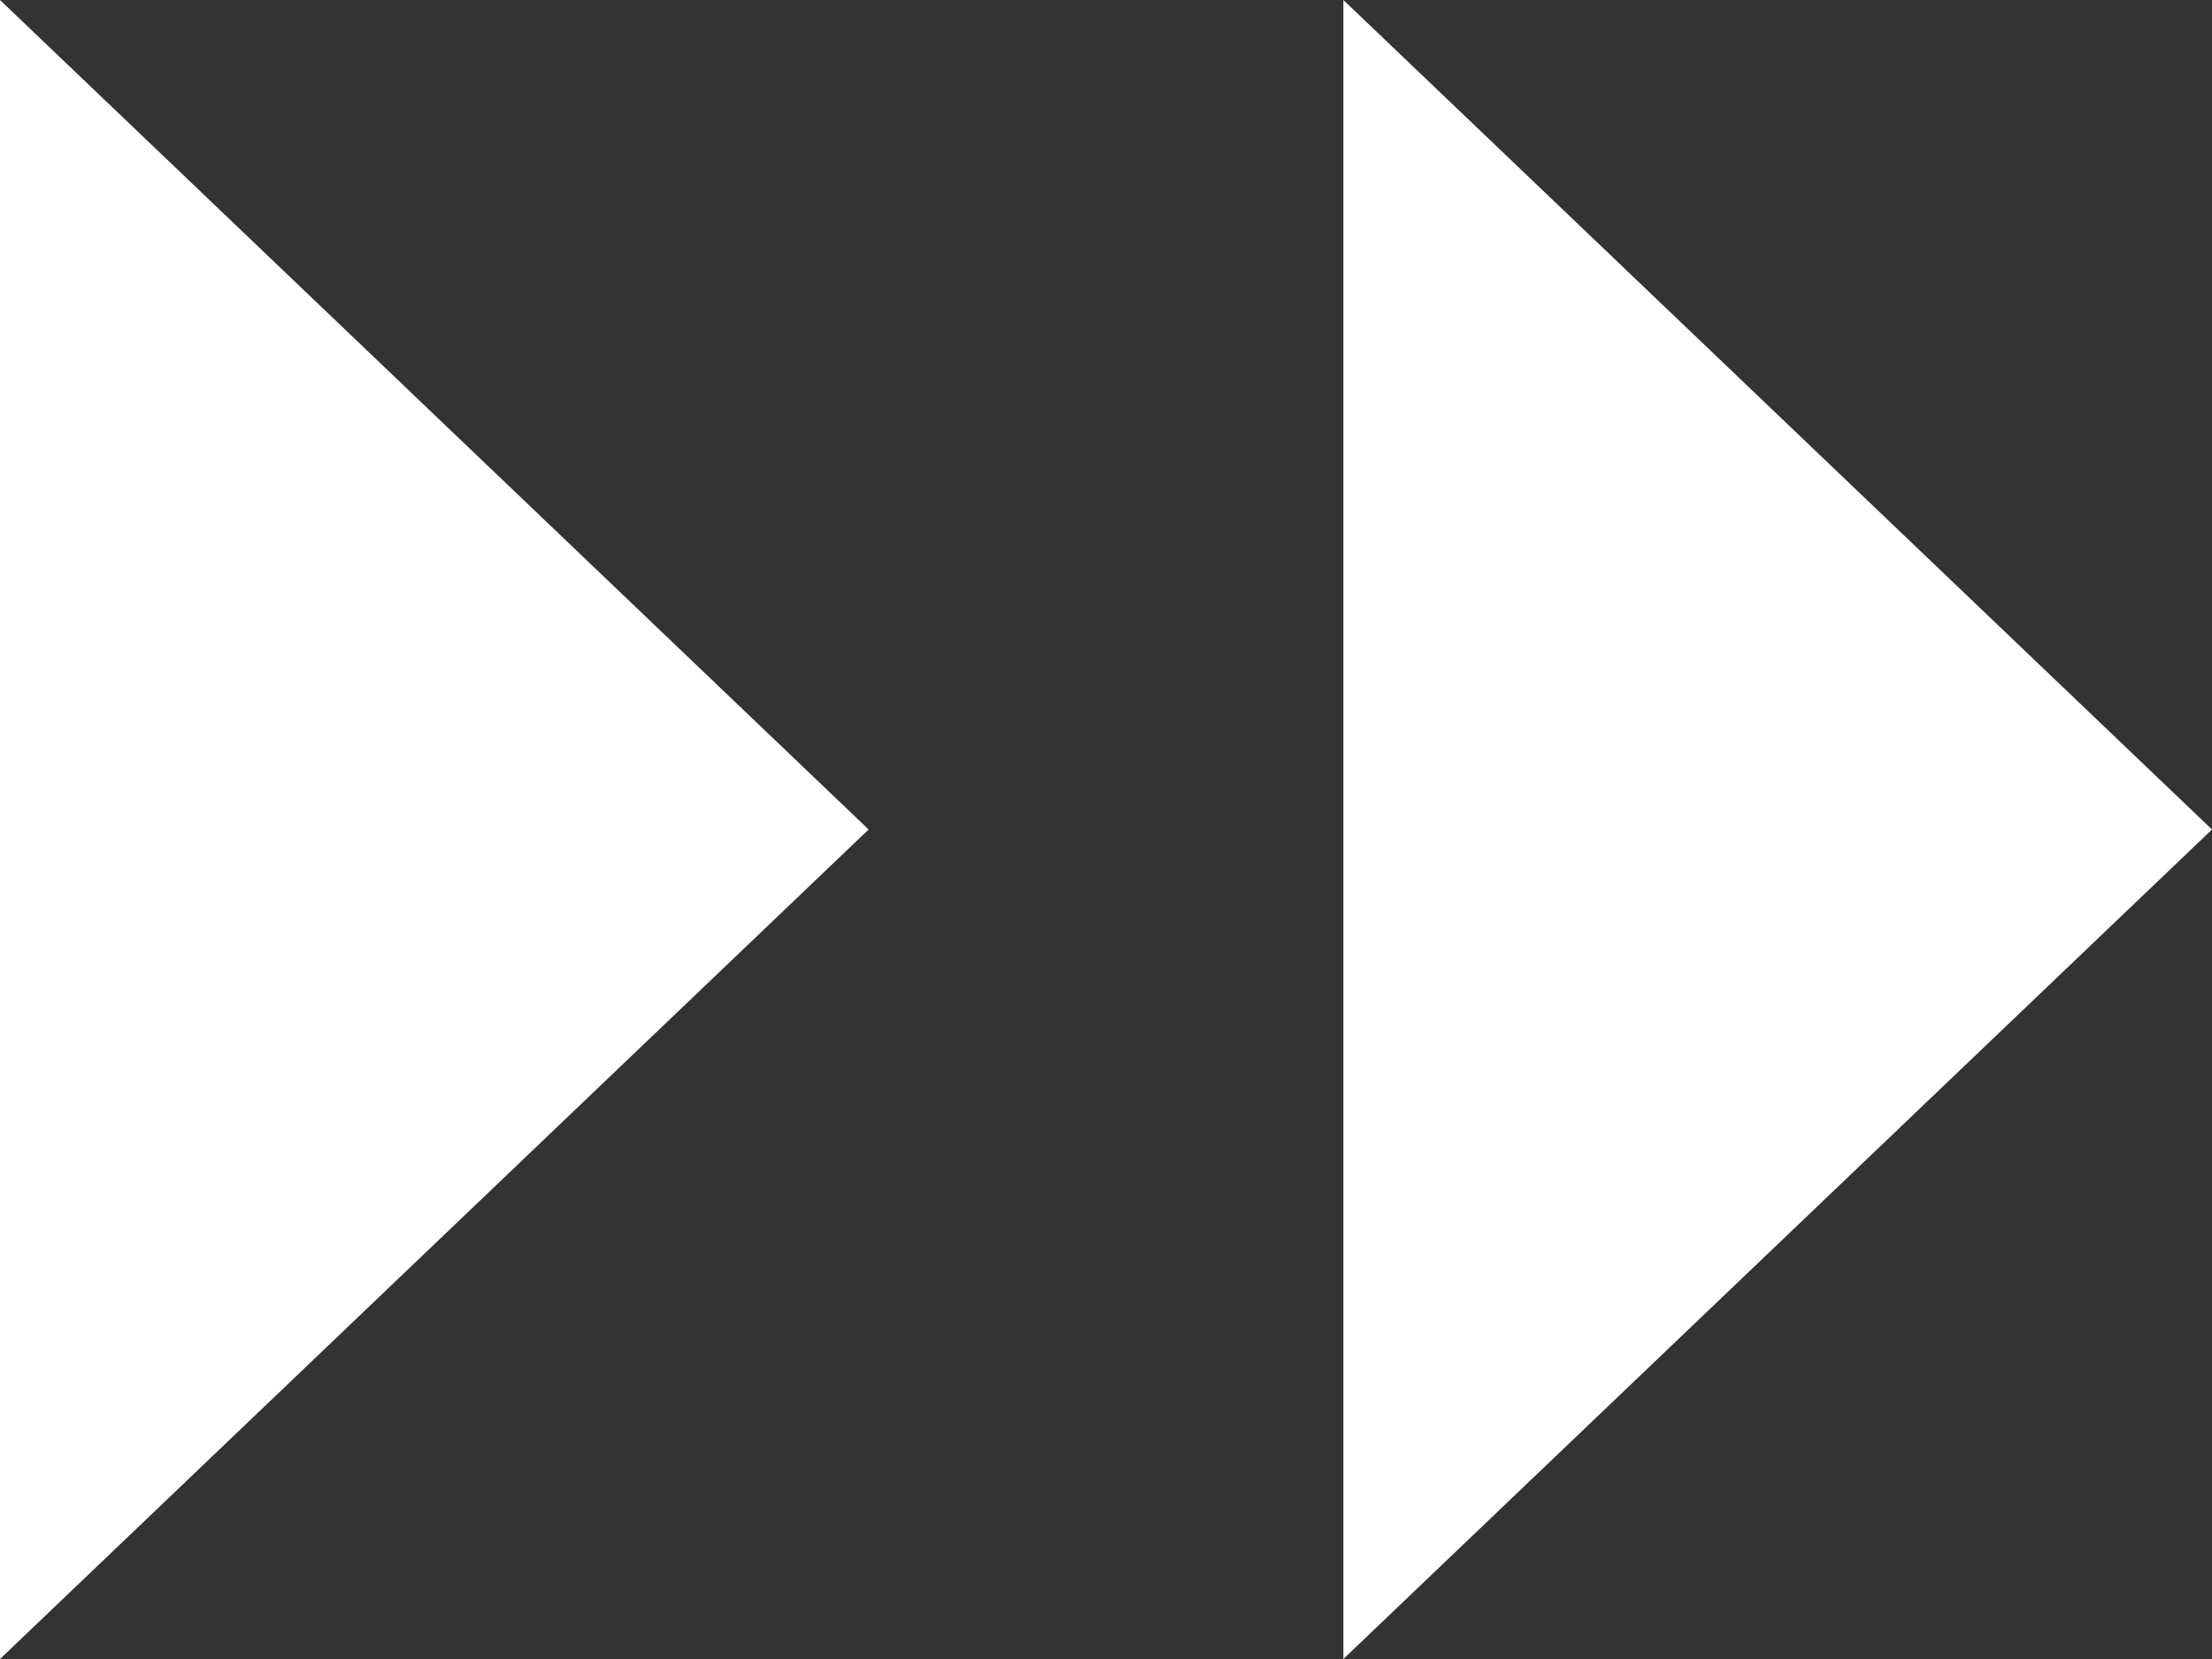 <?xml version="1.0" encoding="UTF-8"?> <svg xmlns="http://www.w3.org/2000/svg" width="16" height="12" viewBox="0 0 16 12" fill="none"><rect x="0" y="0" width="16" height="12" fill="#333333" stroke="none"/> <path d="M6.283 6L0 0V12L6.283 6Z" fill="white"></path> <path d="M16 6L9.717 8.7824e-07V12L16 6Z" fill="white"></path> </svg> 
